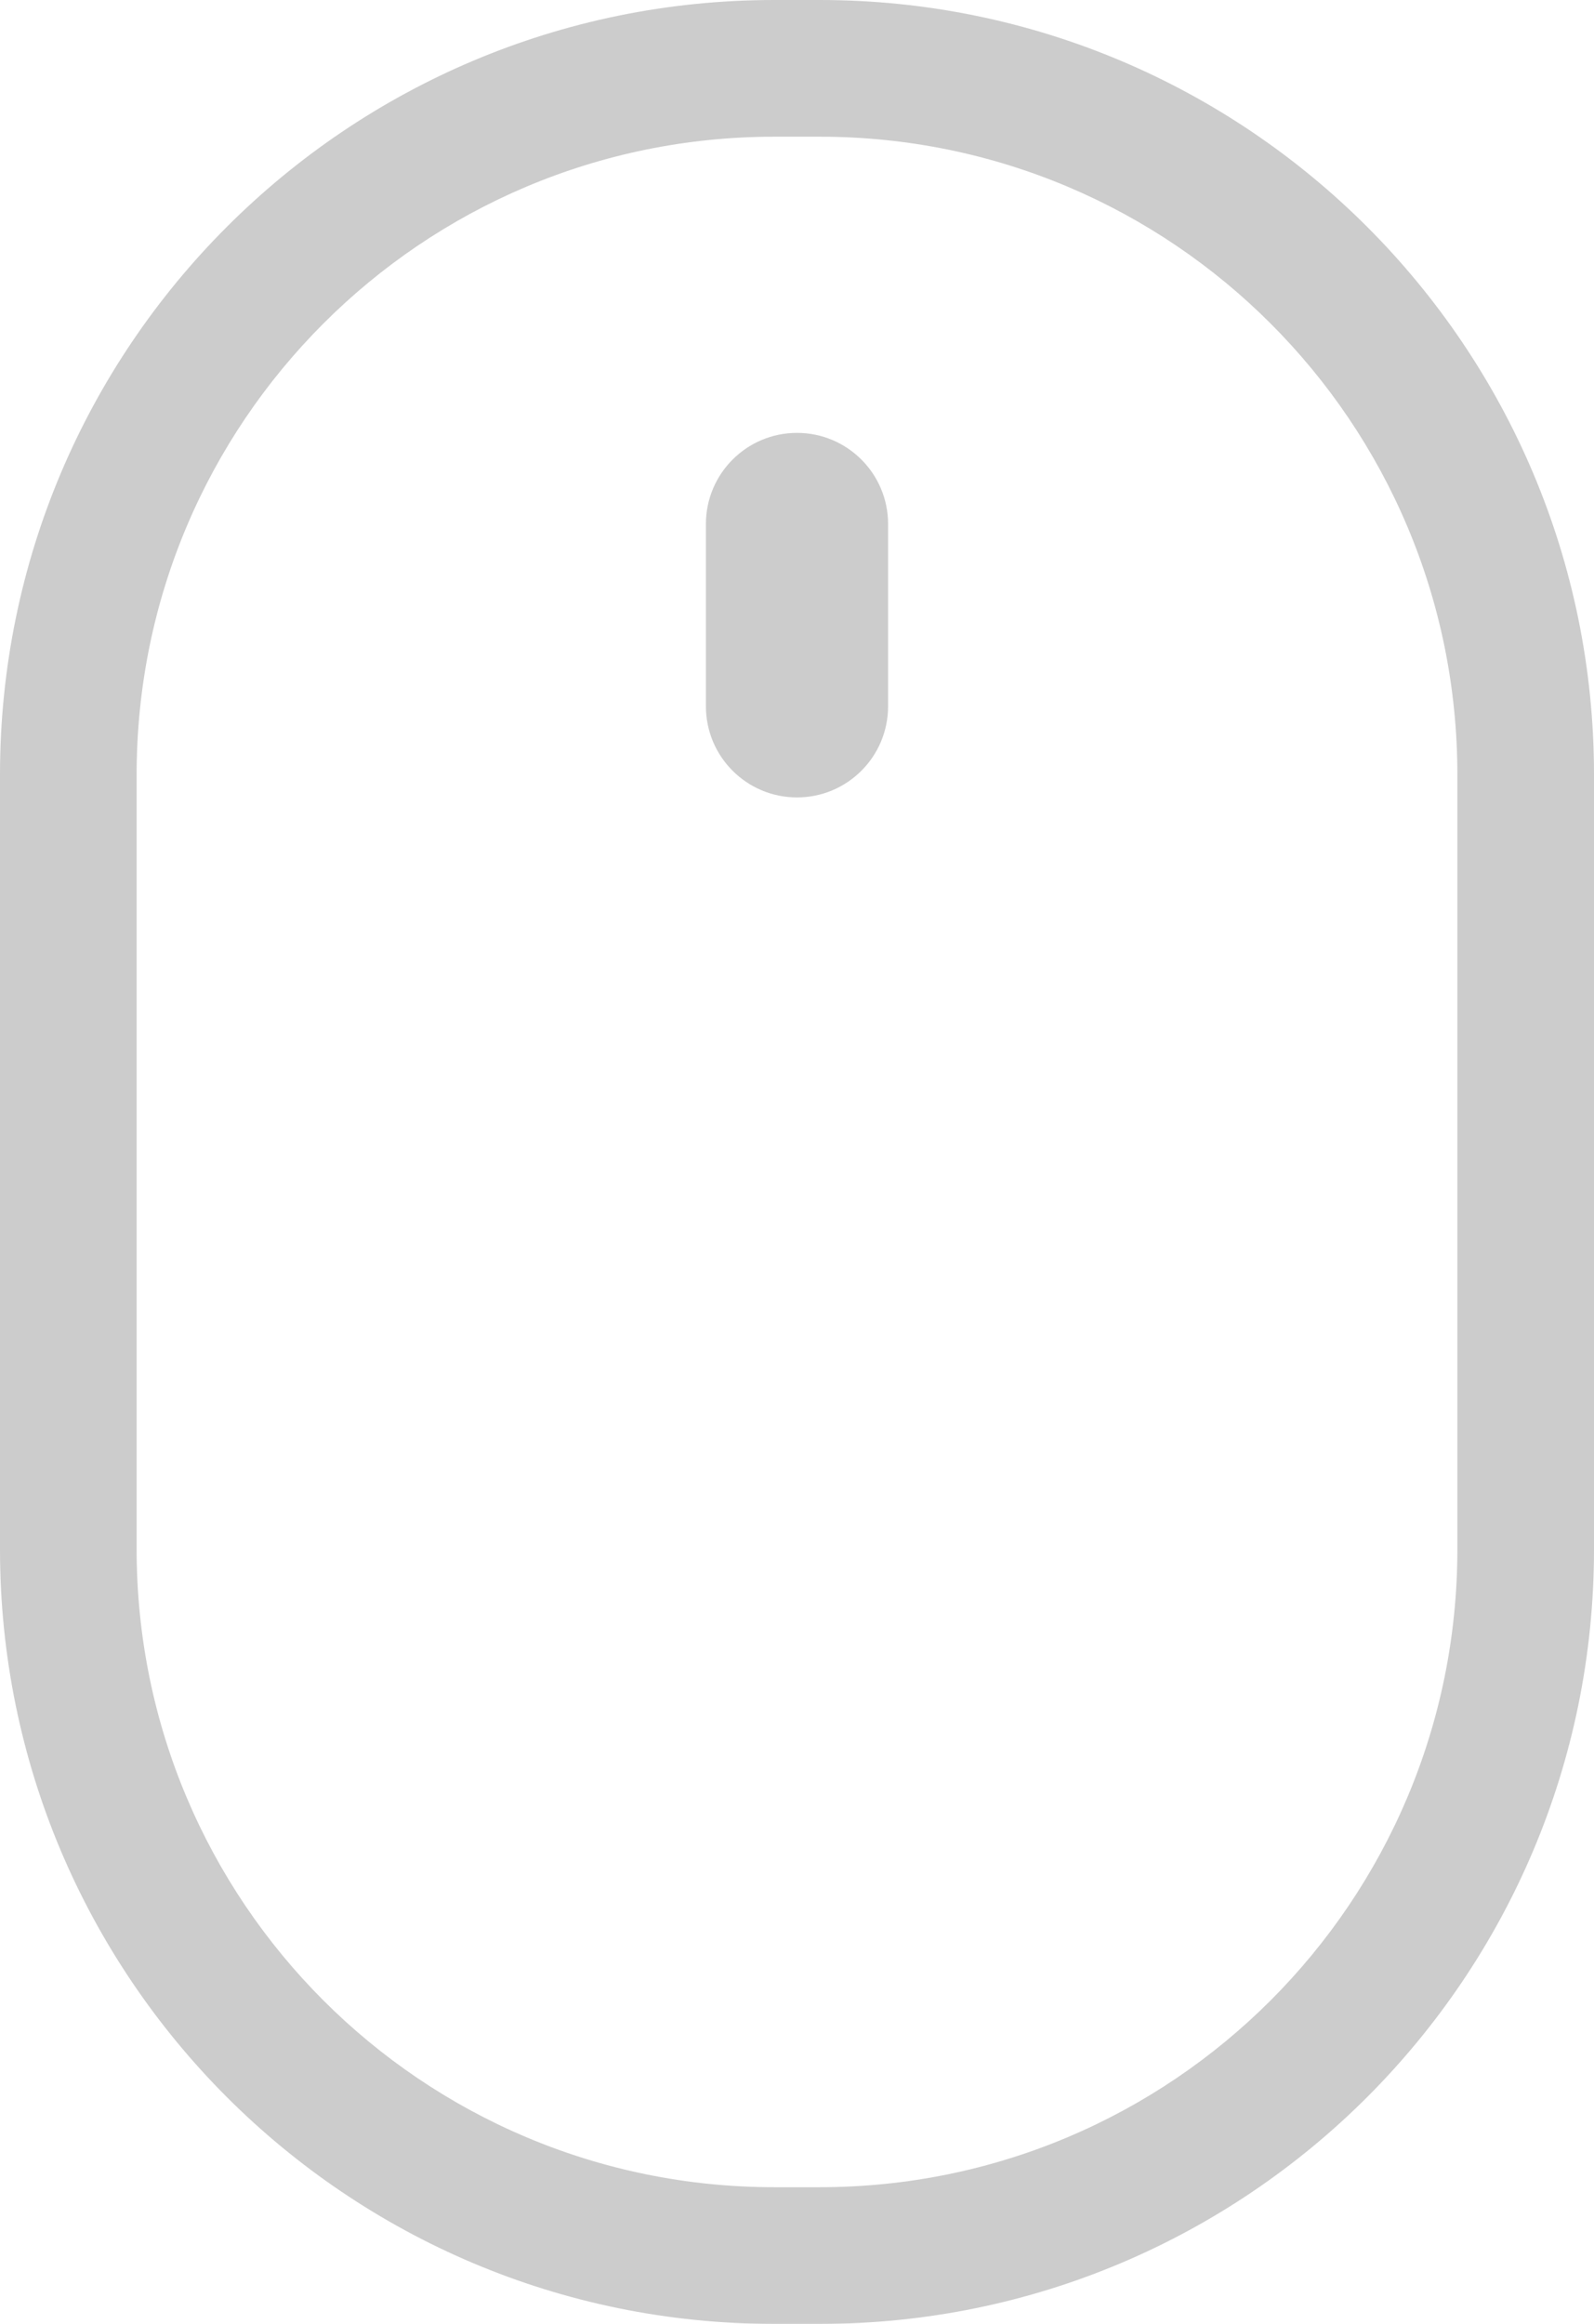 <?xml version="1.0" encoding="UTF-8"?>
<svg width="35px" height="51px" viewBox="0 0 35 51" version="1.1" xmlns="http://www.w3.org/2000/svg" xmlns:xlink="http://www.w3.org/1999/xlink">
    <title>Scroll</title>
    <g id="Main" stroke="none" stroke-width="1" fill="none" fill-rule="evenodd" opacity="0.2">
        <g id="VDB-10048-External-HP-Web-Template-2" transform="translate(-703, -725)" fill="#000000">
            <g id="Main-Page">
                <path d="M721,725 C725.694,725 729.944,726.903 733.021,729.98 C736.097,733.056 738,737.306 738,742 L738,759 C738,763.694 736.097,767.944 733.021,771.021 C729.944,774.097 725.694,776 721,776 L720,776 C715.306,776 711.056,774.097 707.979,771.021 C704.903,767.944 703,763.694 703,759 L703,742 C703,737.306 704.903,733.056 707.979,729.98 C711.056,726.903 715.306,725 720,725 L721,725 Z M721,728 L720,728 C716.134,728 712.633,729.567 710.1,732.101 C707.567,734.634 706,738.134 706,742 L706,759 C706,762.866 707.567,766.367 710.1,768.9 C712.633,771.433 716.134,773 720,773 L721,773 C724.866,773 728.367,771.433 730.9,768.9 C733.433,766.366 735,762.866 735,759 L735,742 C735,738.134 733.433,734.634 730.9,732.101 C728.367,729.567 724.866,728 721,728 Z M720.5,734.5 C721.605,734.5 722.5,735.396 722.5,736.5 L722.5,740.5 C722.5,741.605 721.605,742.5 720.5,742.5 C719.395,742.5 718.5,741.605 718.5,740.5 L718.5,736.5 C718.5,735.396 719.395,734.5 720.5,734.5 Z" id="Scroll"></path>
            </g>
        </g>
    </g>
</svg>